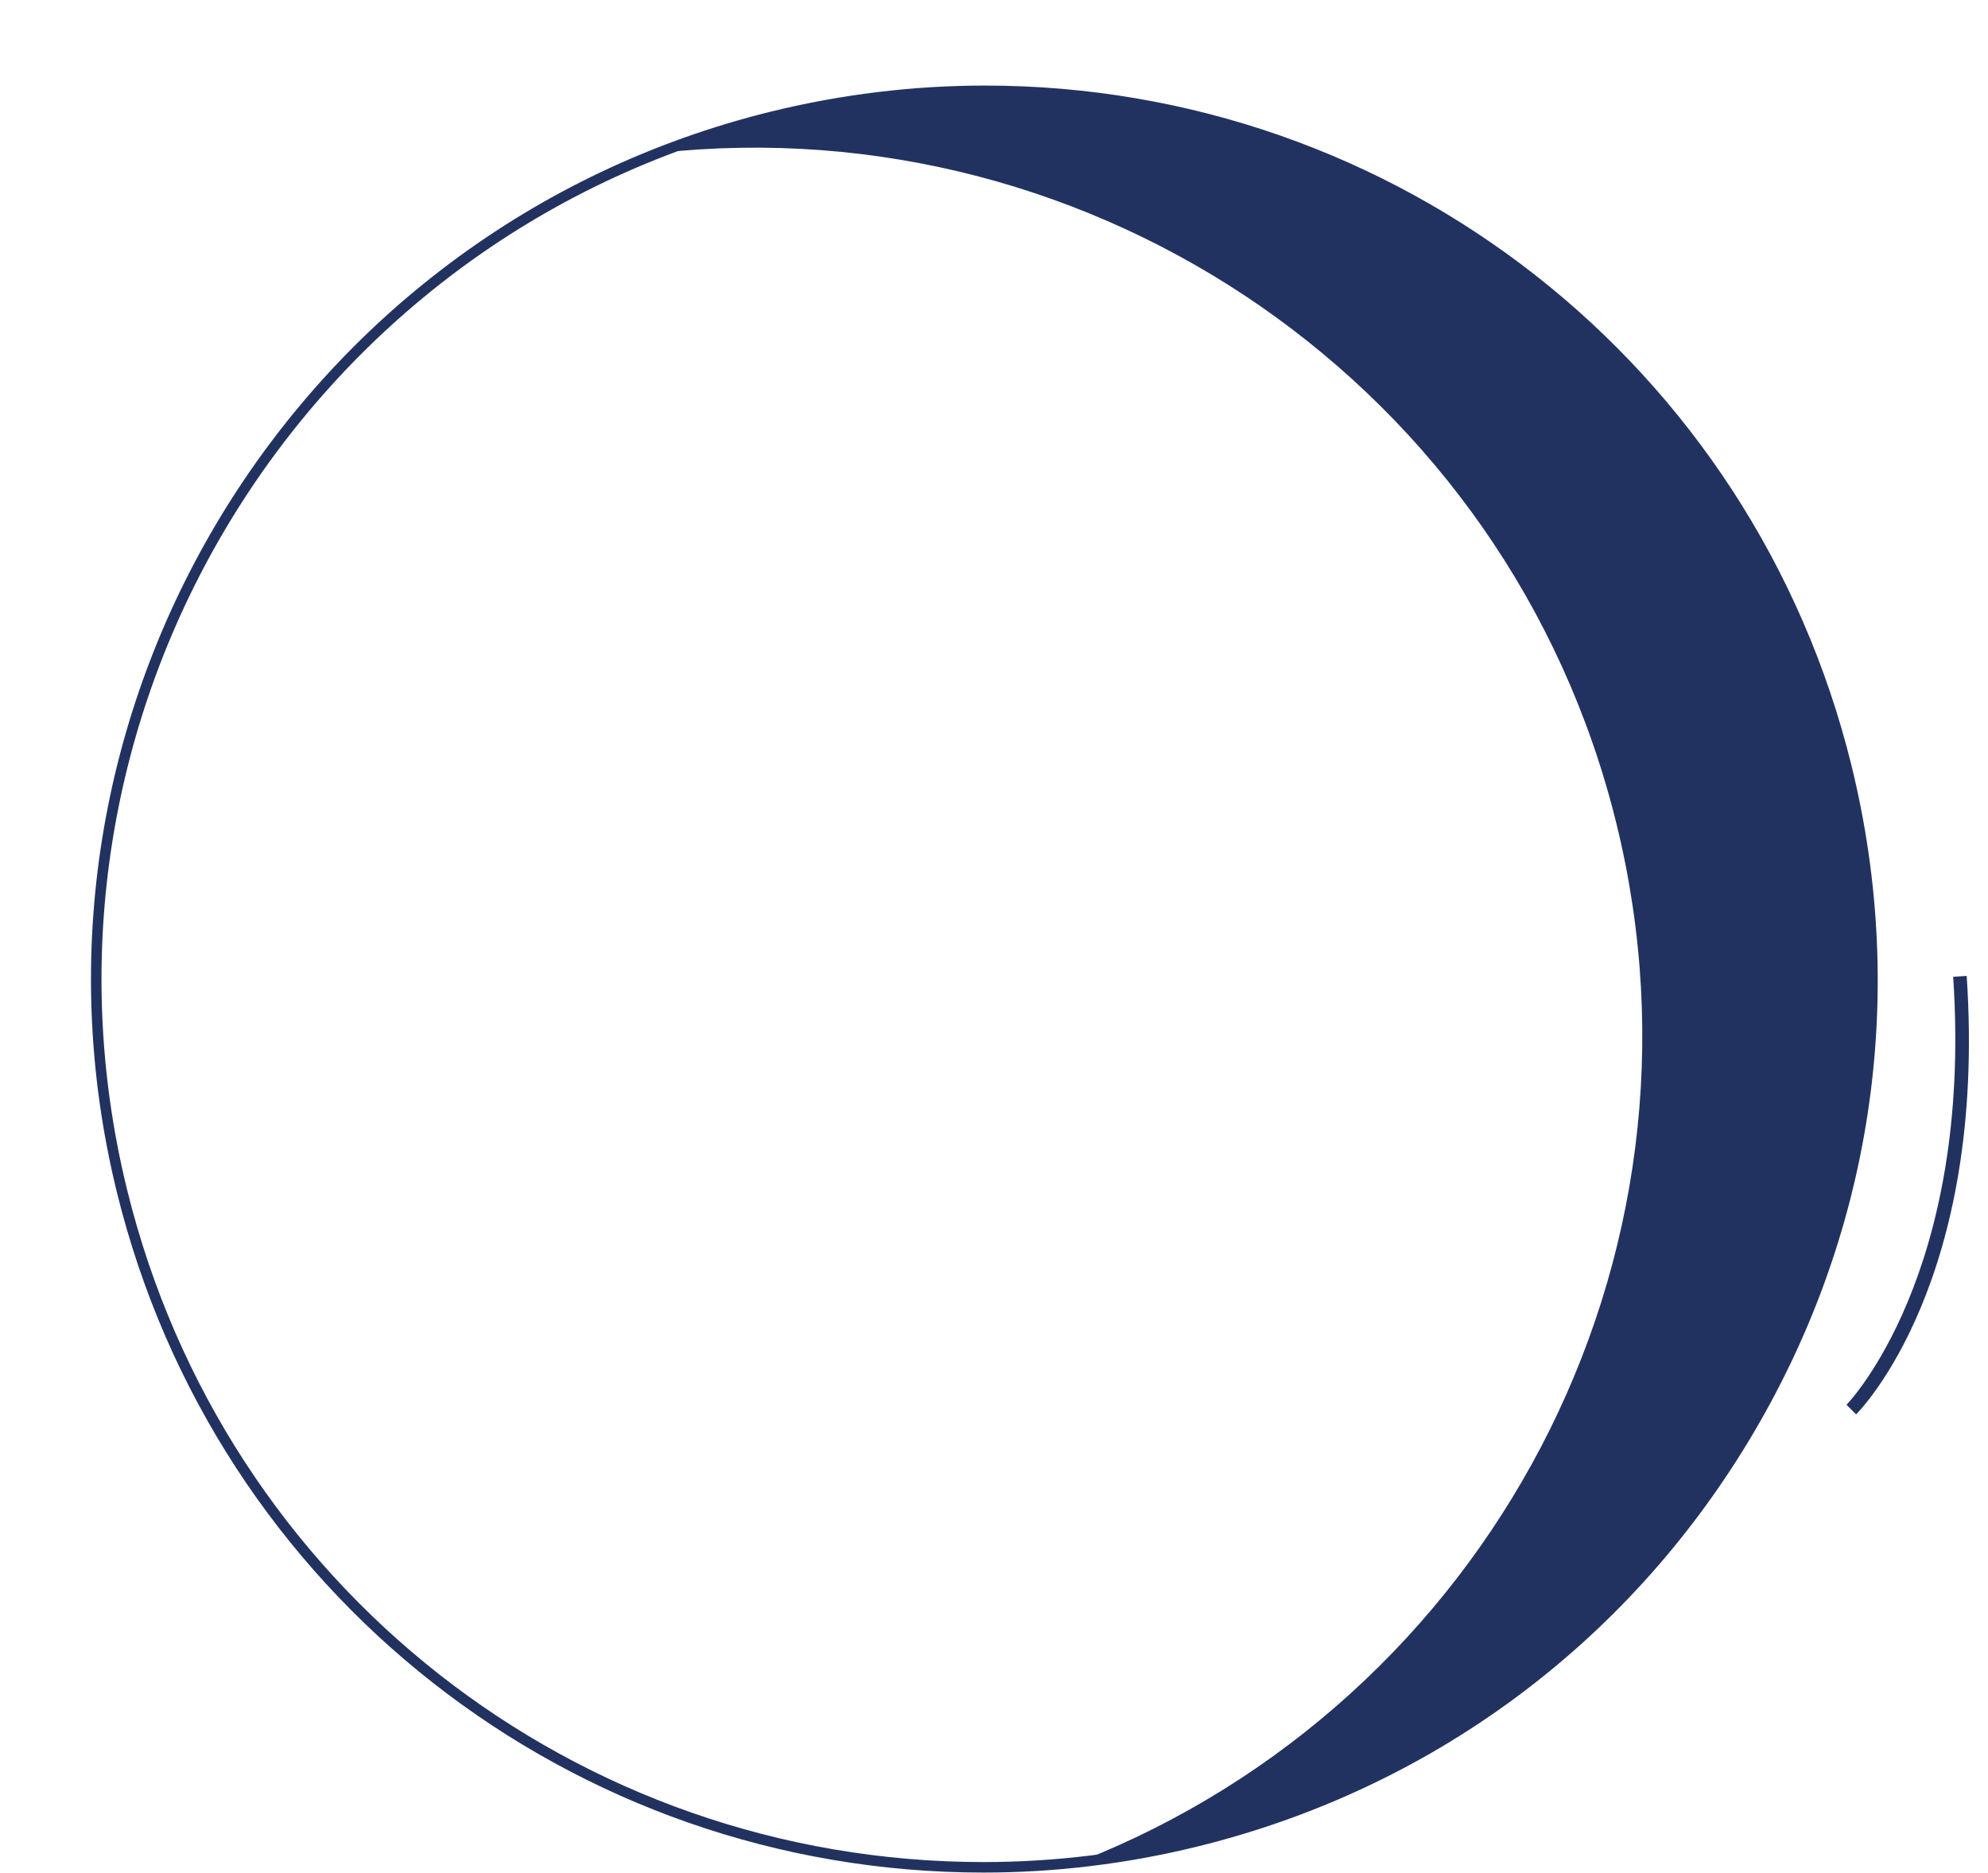 <?xml version="1.0" encoding="UTF-8" standalone="no"?><svg xmlns="http://www.w3.org/2000/svg" xmlns:xlink="http://www.w3.org/1999/xlink" fill="#000000" height="137.9" preserveAspectRatio="xMidYMid meet" version="1" viewBox="-6.7 -6.3 146.4 137.9" width="146.4" zoomAndPan="magnify"><g><g id="change1_1"><path d="M129.275,50.175c-8.623-35.065-44.04-56.503-79.107-47.882C47.294,3,44.523,3.904,41.84,4.956 c32.08-3.496,62.581,17.191,70.496,49.384c7.915,32.195-9.514,64.667-39.555,76.446c2.864-0.312,5.738-0.797,8.613-1.503 C116.46,120.661,137.898,85.243,129.275,50.175z" fill="#223260"/></g><g fill="#223260" id="change2_1"><path d="M129.651,50.082C122.4,20.595,96.156,0,65.83,0c-5.279,0-10.58,0.645-15.754,1.917 C14.858,10.577-6.749,46.274,1.909,81.493c7.251,29.488,33.495,50.084,63.821,50.084c5.279,0,10.581-0.646,15.756-1.918 c17.061-4.195,31.466-14.782,40.563-29.813C131.146,84.816,133.846,67.144,129.651,50.082z M121.387,99.446 c-8.99,14.853-23.226,25.315-40.084,29.461c-5.115,1.258-10.355,1.896-15.572,1.896c-29.969,0-55.904-20.353-63.069-49.495 C-5.896,46.505,15.457,11.228,50.26,2.669c5.115-1.258,10.354-1.895,15.57-1.895c29.969,0,55.903,20.352,63.069,49.493 C133.045,67.127,130.377,84.593,121.387,99.446z" fill="inherit"/><path d="M138.131,65.554l-0.996,0.066c1.465,21.865-7.762,31.421-7.855,31.515l0.707,0.705 C130.381,97.445,139.629,87.909,138.131,65.554z" fill="inherit"/></g></g></svg>
